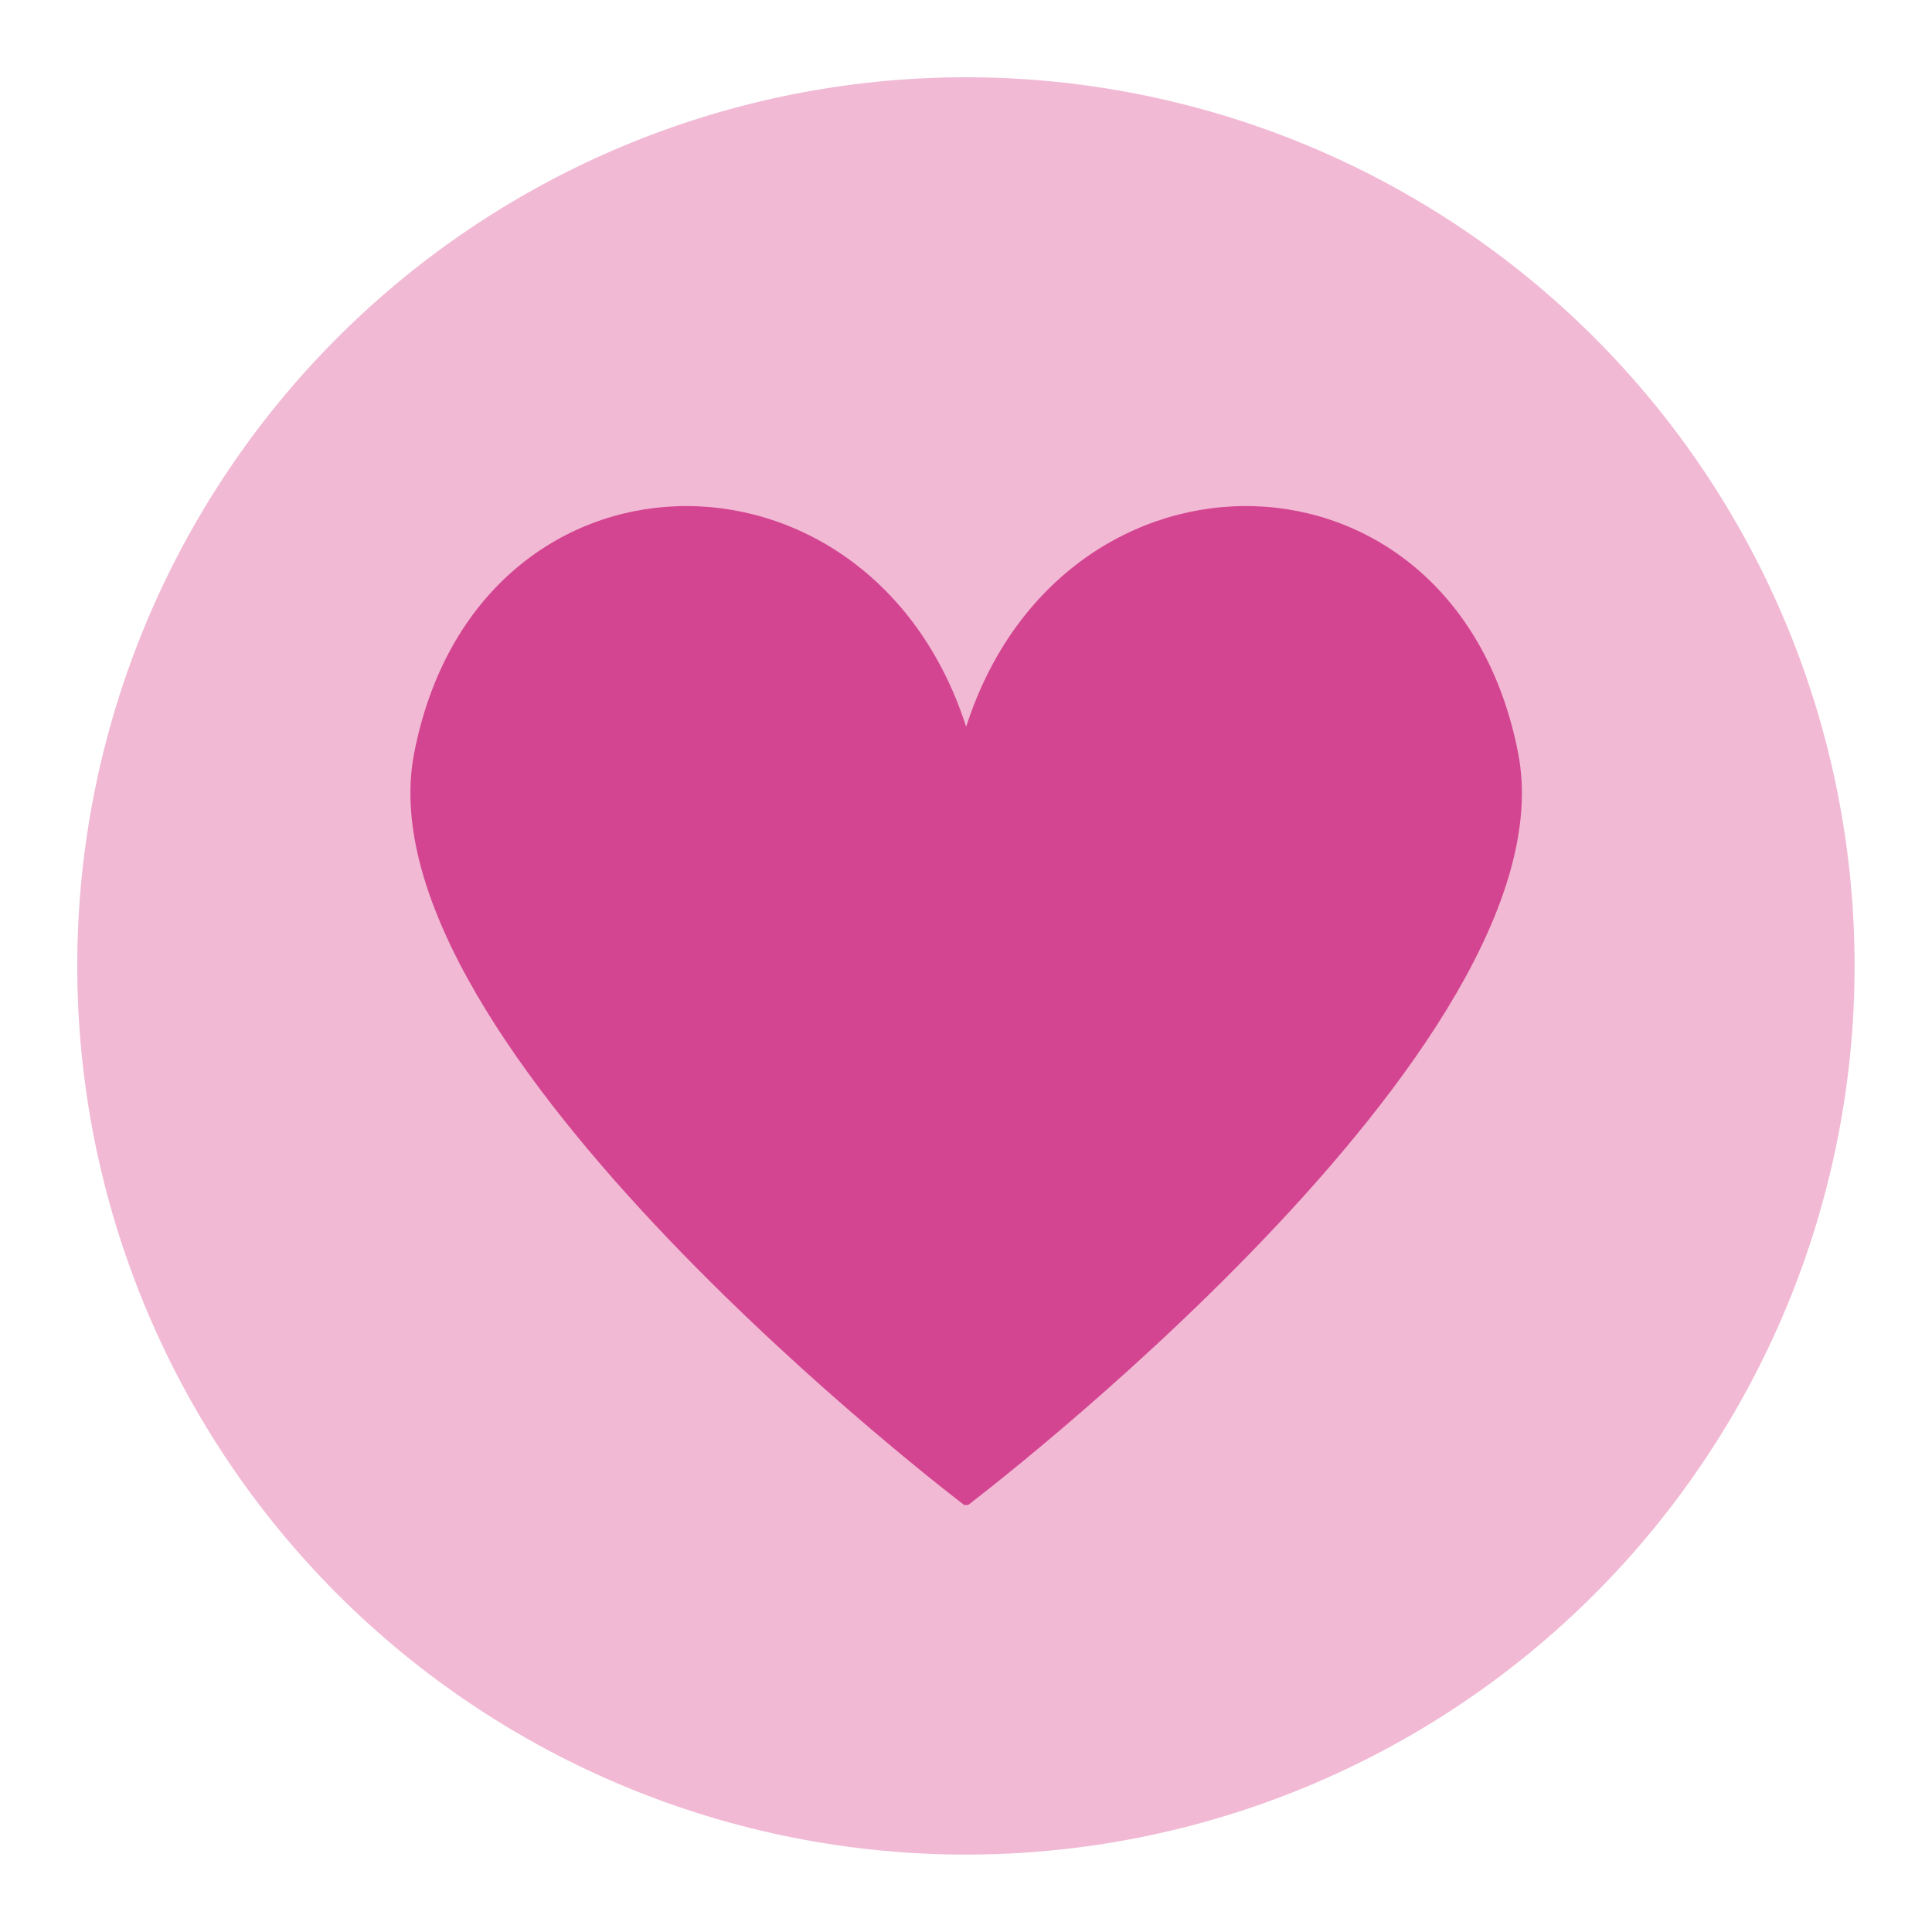 <svg xmlns="http://www.w3.org/2000/svg" xmlns:xlink="http://www.w3.org/1999/xlink" width="1200" zoomAndPan="magnify" viewBox="0 0 900 900" height="1200" preserveAspectRatio="xMidYMid meet" version="1.0"><defs><clipPath id="96ce672272"><path d="M 35.992 35.992 L 864 35.992 L 864 864 L 35.992 864 Z M 35.992 35.992 " clip-rule="nonzero"/></clipPath><clipPath id="eaa1363ddd"><path d="M 191 235 L 709 235 L 709 701.098 L 191 701.098 Z M 191 235 " clip-rule="nonzero"/></clipPath></defs><g clip-path="url(#96ce672272)"><path fill="#f1b9d4" d="M 863.934 449.965 C 863.934 456.738 863.77 463.508 863.438 470.277 C 863.105 477.043 862.605 483.797 861.941 490.539 C 861.277 497.281 860.449 504.004 859.453 510.707 C 858.461 517.406 857.301 524.082 855.98 530.727 C 854.66 537.371 853.176 543.977 851.527 550.551 C 849.883 557.121 848.074 563.648 846.109 570.133 C 844.145 576.617 842.02 583.047 839.734 589.426 C 837.453 595.805 835.016 602.125 832.422 608.383 C 829.832 614.645 827.086 620.836 824.188 626.961 C 821.293 633.082 818.246 639.133 815.055 645.109 C 811.859 651.082 808.523 656.977 805.039 662.789 C 801.555 668.598 797.934 674.32 794.168 679.953 C 790.402 685.586 786.504 691.125 782.469 696.566 C 778.434 702.008 774.266 707.348 769.969 712.586 C 765.668 717.82 761.246 722.949 756.695 727.969 C 752.145 732.988 747.477 737.895 742.684 742.684 C 737.895 747.477 732.988 752.145 727.969 756.695 C 722.949 761.246 717.82 765.668 712.586 769.969 C 707.348 774.266 702.008 778.434 696.566 782.469 C 691.125 786.504 685.586 790.402 679.953 794.168 C 674.32 797.934 668.598 801.555 662.789 805.039 C 656.977 808.523 651.082 811.859 645.109 815.055 C 639.133 818.246 633.082 821.293 626.957 824.188 C 620.836 827.086 614.641 829.832 608.383 832.422 C 602.125 835.016 595.805 837.453 589.426 839.734 C 583.047 842.02 576.617 844.145 570.133 846.109 C 563.648 848.074 557.121 849.883 550.551 851.527 C 543.977 853.176 537.371 854.66 530.727 855.98 C 524.082 857.301 517.406 858.461 510.707 859.453 C 504.004 860.449 497.281 861.277 490.539 861.941 C 483.797 862.605 477.043 863.105 470.277 863.438 C 463.508 863.77 456.738 863.934 449.965 863.934 C 443.188 863.934 436.418 863.77 429.652 863.438 C 422.883 863.105 416.129 862.605 409.387 861.941 C 402.645 861.277 395.922 860.449 389.223 859.453 C 382.52 858.461 375.848 857.301 369.203 855.98 C 362.555 854.66 355.949 853.176 349.375 851.527 C 342.805 849.883 336.277 848.074 329.793 846.109 C 323.309 844.145 316.879 842.02 310.5 839.734 C 304.121 837.453 297.801 835.016 291.543 832.422 C 285.285 829.832 279.094 827.086 272.969 824.188 C 266.844 821.293 260.793 818.246 254.816 815.055 C 248.844 811.859 242.949 808.523 237.141 805.039 C 231.328 801.555 225.605 797.934 219.973 794.168 C 214.34 790.402 208.801 786.504 203.359 782.469 C 197.918 778.434 192.578 774.266 187.344 769.969 C 182.105 765.668 176.977 761.246 171.957 756.695 C 166.938 752.145 162.031 747.477 157.242 742.684 C 152.449 737.895 147.781 732.988 143.23 727.969 C 138.68 722.949 134.258 717.82 129.957 712.586 C 125.66 707.348 121.492 702.008 117.457 696.566 C 113.422 691.125 109.523 685.586 105.758 679.953 C 101.996 674.32 98.371 668.598 94.887 662.789 C 91.406 656.977 88.066 651.082 84.871 645.109 C 81.68 639.133 78.633 633.082 75.738 626.957 C 72.84 620.836 70.098 614.641 67.504 608.383 C 64.91 602.125 62.473 595.805 60.191 589.426 C 57.906 583.047 55.785 576.617 53.816 570.133 C 51.852 563.648 50.043 557.121 48.398 550.551 C 46.75 543.977 45.266 537.371 43.945 530.727 C 42.625 524.082 41.465 517.406 40.473 510.707 C 39.477 504.004 38.648 497.281 37.984 490.539 C 37.32 483.797 36.824 477.043 36.488 470.277 C 36.156 463.508 35.992 456.738 35.992 449.965 C 35.992 443.188 36.156 436.418 36.488 429.652 C 36.824 422.883 37.32 416.129 37.984 409.387 C 38.648 402.645 39.477 395.922 40.473 389.223 C 41.465 382.52 42.625 375.848 43.945 369.203 C 45.266 362.555 46.75 355.949 48.398 349.375 C 50.043 342.805 51.852 336.277 53.816 329.793 C 55.785 323.309 57.906 316.879 60.191 310.5 C 62.473 304.121 64.91 297.801 67.504 291.543 C 70.098 285.285 72.84 279.094 75.738 272.969 C 78.633 266.844 81.68 260.793 84.871 254.816 C 88.066 248.844 91.406 242.949 94.887 237.141 C 98.371 231.328 101.996 225.605 105.758 219.973 C 109.523 214.34 113.422 208.801 117.457 203.359 C 121.492 197.918 125.66 192.578 129.957 187.344 C 134.258 182.105 138.68 176.977 143.23 171.957 C 147.781 166.938 152.449 162.031 157.242 157.242 C 162.031 152.449 166.938 147.781 171.957 143.23 C 176.977 138.68 182.105 134.258 187.344 129.957 C 192.578 125.66 197.918 121.492 203.359 117.457 C 208.801 113.422 214.34 109.523 219.973 105.758 C 225.605 101.996 231.328 98.371 237.141 94.887 C 242.949 91.406 248.844 88.066 254.816 84.871 C 260.793 81.68 266.844 78.633 272.969 75.738 C 279.094 72.84 285.285 70.098 291.543 67.504 C 297.801 64.91 304.121 62.473 310.5 60.191 C 316.879 57.91 323.309 55.785 329.793 53.816 C 336.277 51.852 342.805 50.043 349.375 48.398 C 355.949 46.75 362.555 45.27 369.203 43.945 C 375.848 42.625 382.52 41.465 389.223 40.473 C 395.922 39.477 402.645 38.648 409.387 37.984 C 416.129 37.32 422.883 36.824 429.652 36.488 C 436.418 36.156 443.188 35.992 449.965 35.992 C 456.738 35.992 463.508 36.156 470.277 36.488 C 477.043 36.824 483.797 37.32 490.539 37.984 C 497.281 38.648 504.004 39.477 510.707 40.473 C 517.406 41.465 524.082 42.625 530.727 43.945 C 537.371 45.27 543.977 46.75 550.551 48.398 C 557.121 50.043 563.648 51.852 570.133 53.816 C 576.617 55.785 583.047 57.91 589.426 60.191 C 595.805 62.473 602.125 64.91 608.383 67.504 C 614.641 70.098 620.836 72.84 626.961 75.738 C 633.082 78.633 639.133 81.68 645.109 84.871 C 651.082 88.066 656.977 91.406 662.789 94.887 C 668.598 98.371 674.32 101.996 679.953 105.758 C 685.586 109.523 691.125 113.422 696.566 117.457 C 702.008 121.492 707.348 125.66 712.586 129.957 C 717.82 134.258 722.949 138.68 727.969 143.23 C 732.988 147.781 737.895 152.449 742.684 157.242 C 747.477 162.031 752.145 166.938 756.695 171.957 C 761.246 176.977 765.668 182.105 769.969 187.344 C 774.266 192.578 778.434 197.918 782.469 203.359 C 786.504 208.801 790.402 214.34 794.168 219.973 C 797.934 225.605 801.555 231.328 805.039 237.141 C 808.523 242.949 811.859 248.844 815.055 254.816 C 818.246 260.793 821.293 266.844 824.188 272.969 C 827.086 279.094 829.832 285.285 832.422 291.543 C 835.016 297.801 837.453 304.121 839.734 310.5 C 842.02 316.879 844.145 323.309 846.109 329.793 C 848.074 336.277 849.883 342.805 851.527 349.375 C 853.176 355.949 854.66 362.555 855.98 369.203 C 857.301 375.848 858.461 382.52 859.453 389.223 C 860.449 395.922 861.277 402.645 861.941 409.387 C 862.605 416.129 863.105 422.883 863.438 429.652 C 863.77 436.418 863.934 443.188 863.934 449.965 Z M 863.934 449.965 " fill-opacity="1" fill-rule="nonzero"/></g><g clip-path="url(#eaa1363ddd)"><path fill="#d44591" d="M 707.215 350.84 C 678.039 200.773 495.164 198.262 450.07 338.555 C 404.98 198.266 222.102 200.773 192.93 350.84 C 166.457 486.996 450.07 701.801 450.07 701.801 C 450.07 701.801 733.684 486.996 707.215 350.84 Z M 707.215 350.84 " fill-opacity="1" fill-rule="nonzero"/></g></svg>